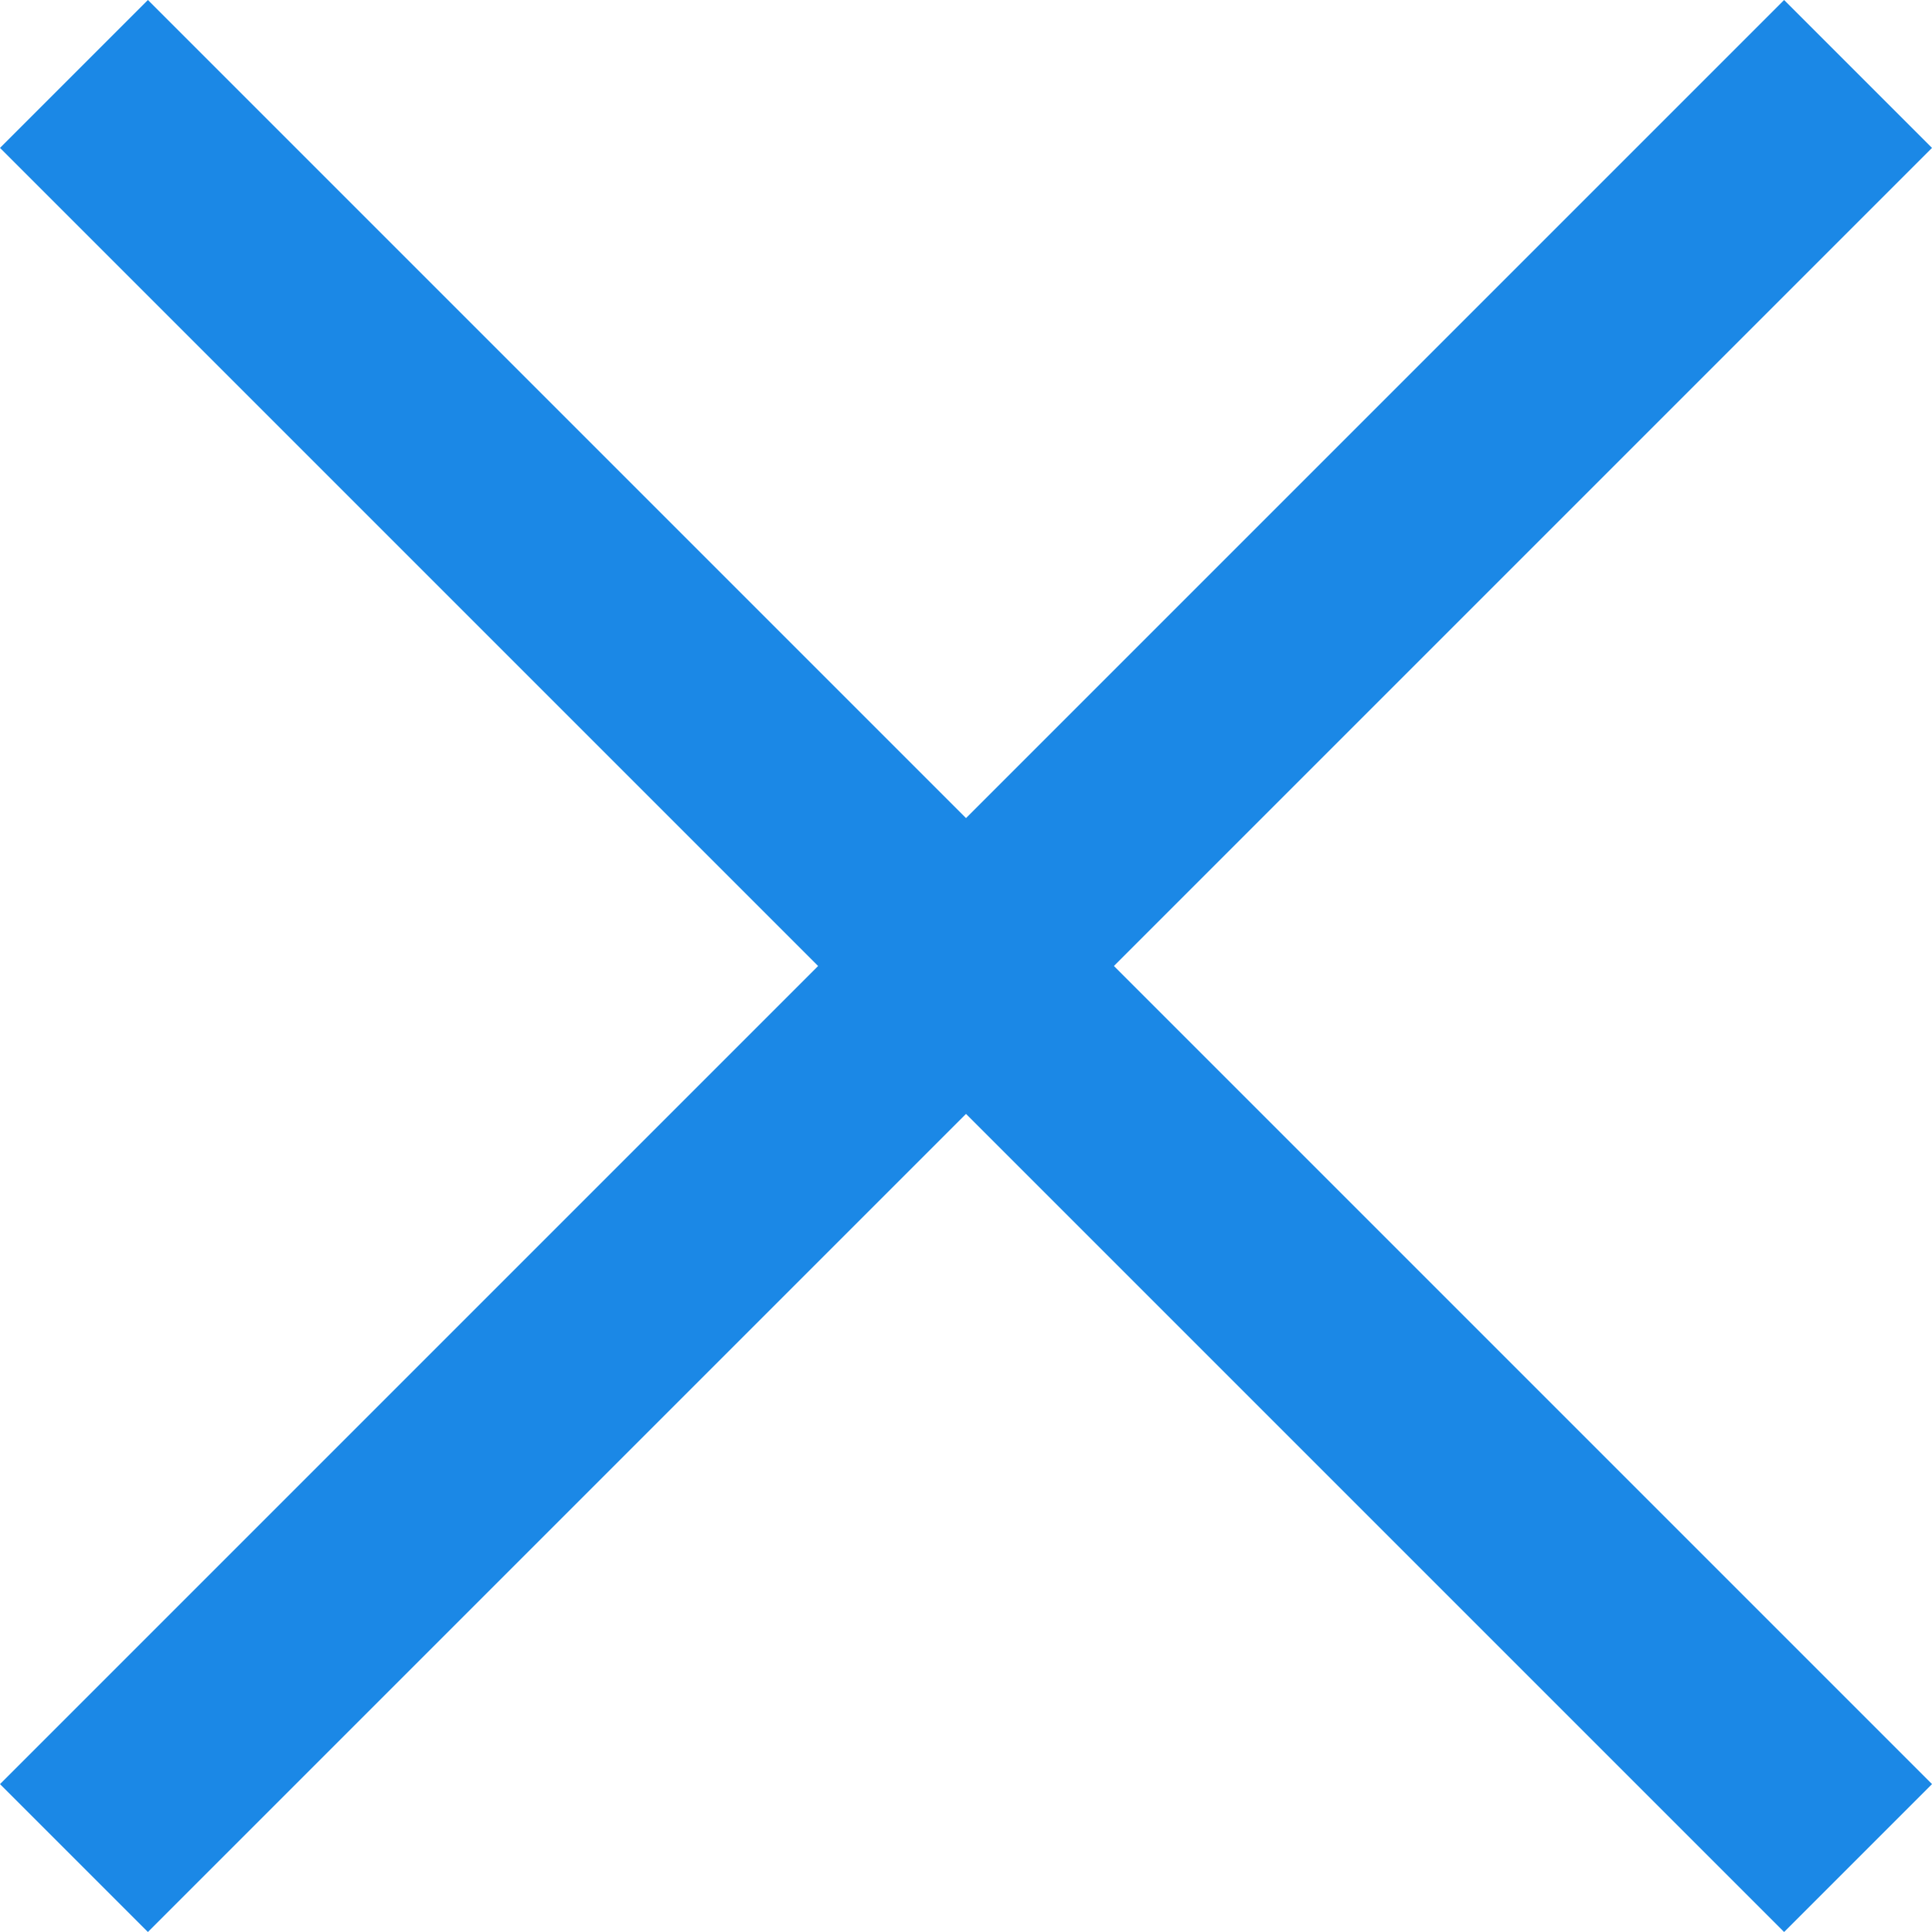 <svg xmlns="http://www.w3.org/2000/svg" width="158.675" height="158.675" viewBox="0 0 158.675 158.675">
  <g id="グループ_7636" data-name="グループ 7636" transform="translate(-511.607 -396.107)">
    <rect id="長方形_1778" data-name="長方形 1778" width="207.222" height="17.179" transform="translate(523.755 396.107) rotate(45)" fill="#1b88e6"/>
    <rect id="長方形_1779" data-name="長方形 1779" width="207.221" height="17.179" transform="translate(670.282 408.255) rotate(135)" fill="#1b88e6"/>
  </g>
</svg>
